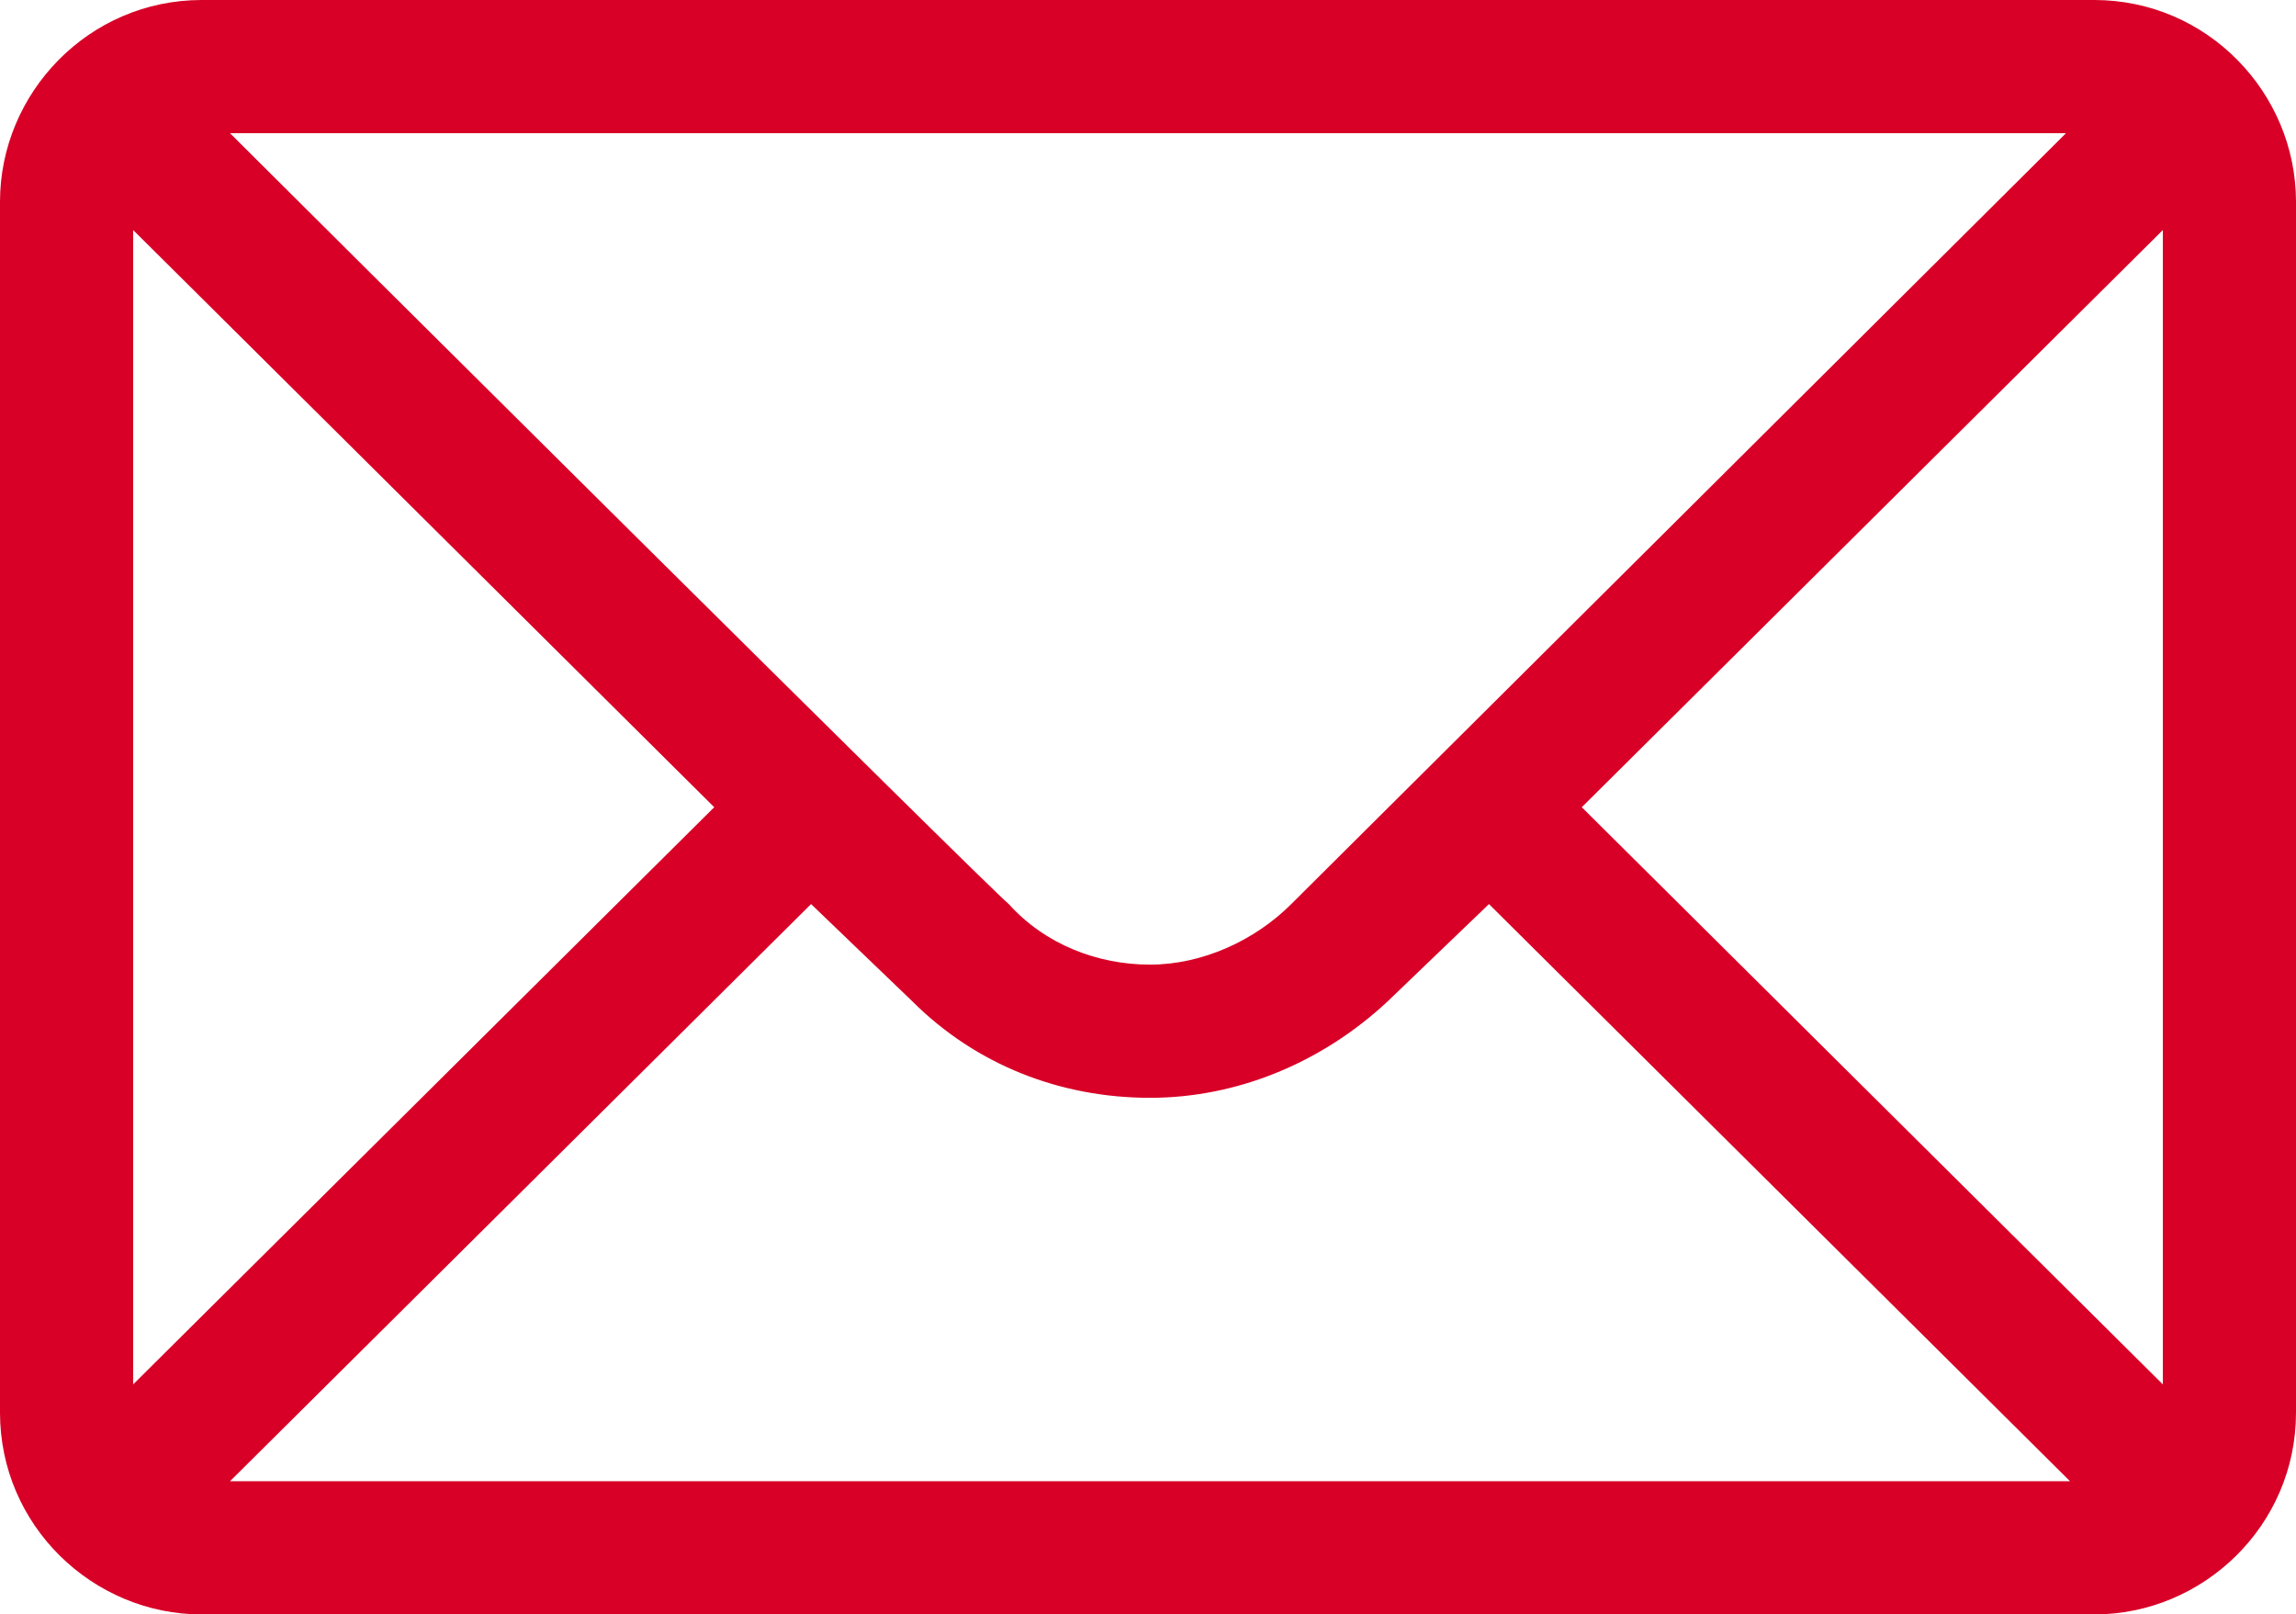 <?xml version="1.0" encoding="utf-8"?>
<!-- Generator: Adobe Illustrator 24.3.0, SVG Export Plug-In . SVG Version: 6.00 Build 0)  -->
<svg version="1.1" id="Capa_1" xmlns="http://www.w3.org/2000/svg" xmlns:xlink="http://www.w3.org/1999/xlink" x="0px" y="0px"
	 viewBox="0 0 56.9 40" style="enable-background:new 0 0 56.9 40;" xml:space="preserve">
<style type="text/css">
	.st0{fill:#D80027;}
</style>
<g>
	<g>
		<path class="st0" d="M51.9,0H5C2.2,0,0,2.3,0,5v30c0,2.8,2.3,5,5,5h46.9c2.7,0,5-2.2,5-5V5C56.9,2.3,54.7,0,51.9,0z M51.2,3.3
			c-1,1-18.6,18.5-19.2,19.1c-0.9,0.9-2.2,1.5-3.5,1.5s-2.6-0.5-3.5-1.5C24.5,22,7.1,4.7,5.7,3.3H51.2z M3.3,34.3V5.7L17.7,20
			L3.3,34.3z M5.7,36.7l14.4-14.3l2.5,2.4c1.6,1.6,3.7,2.4,5.9,2.4s4.3-0.9,5.9-2.4l2.5-2.4l14.4,14.3H5.7z M53.6,34.3L39.2,20
			L53.6,5.7V34.3z"/>
	</g>
</g>
</svg>
